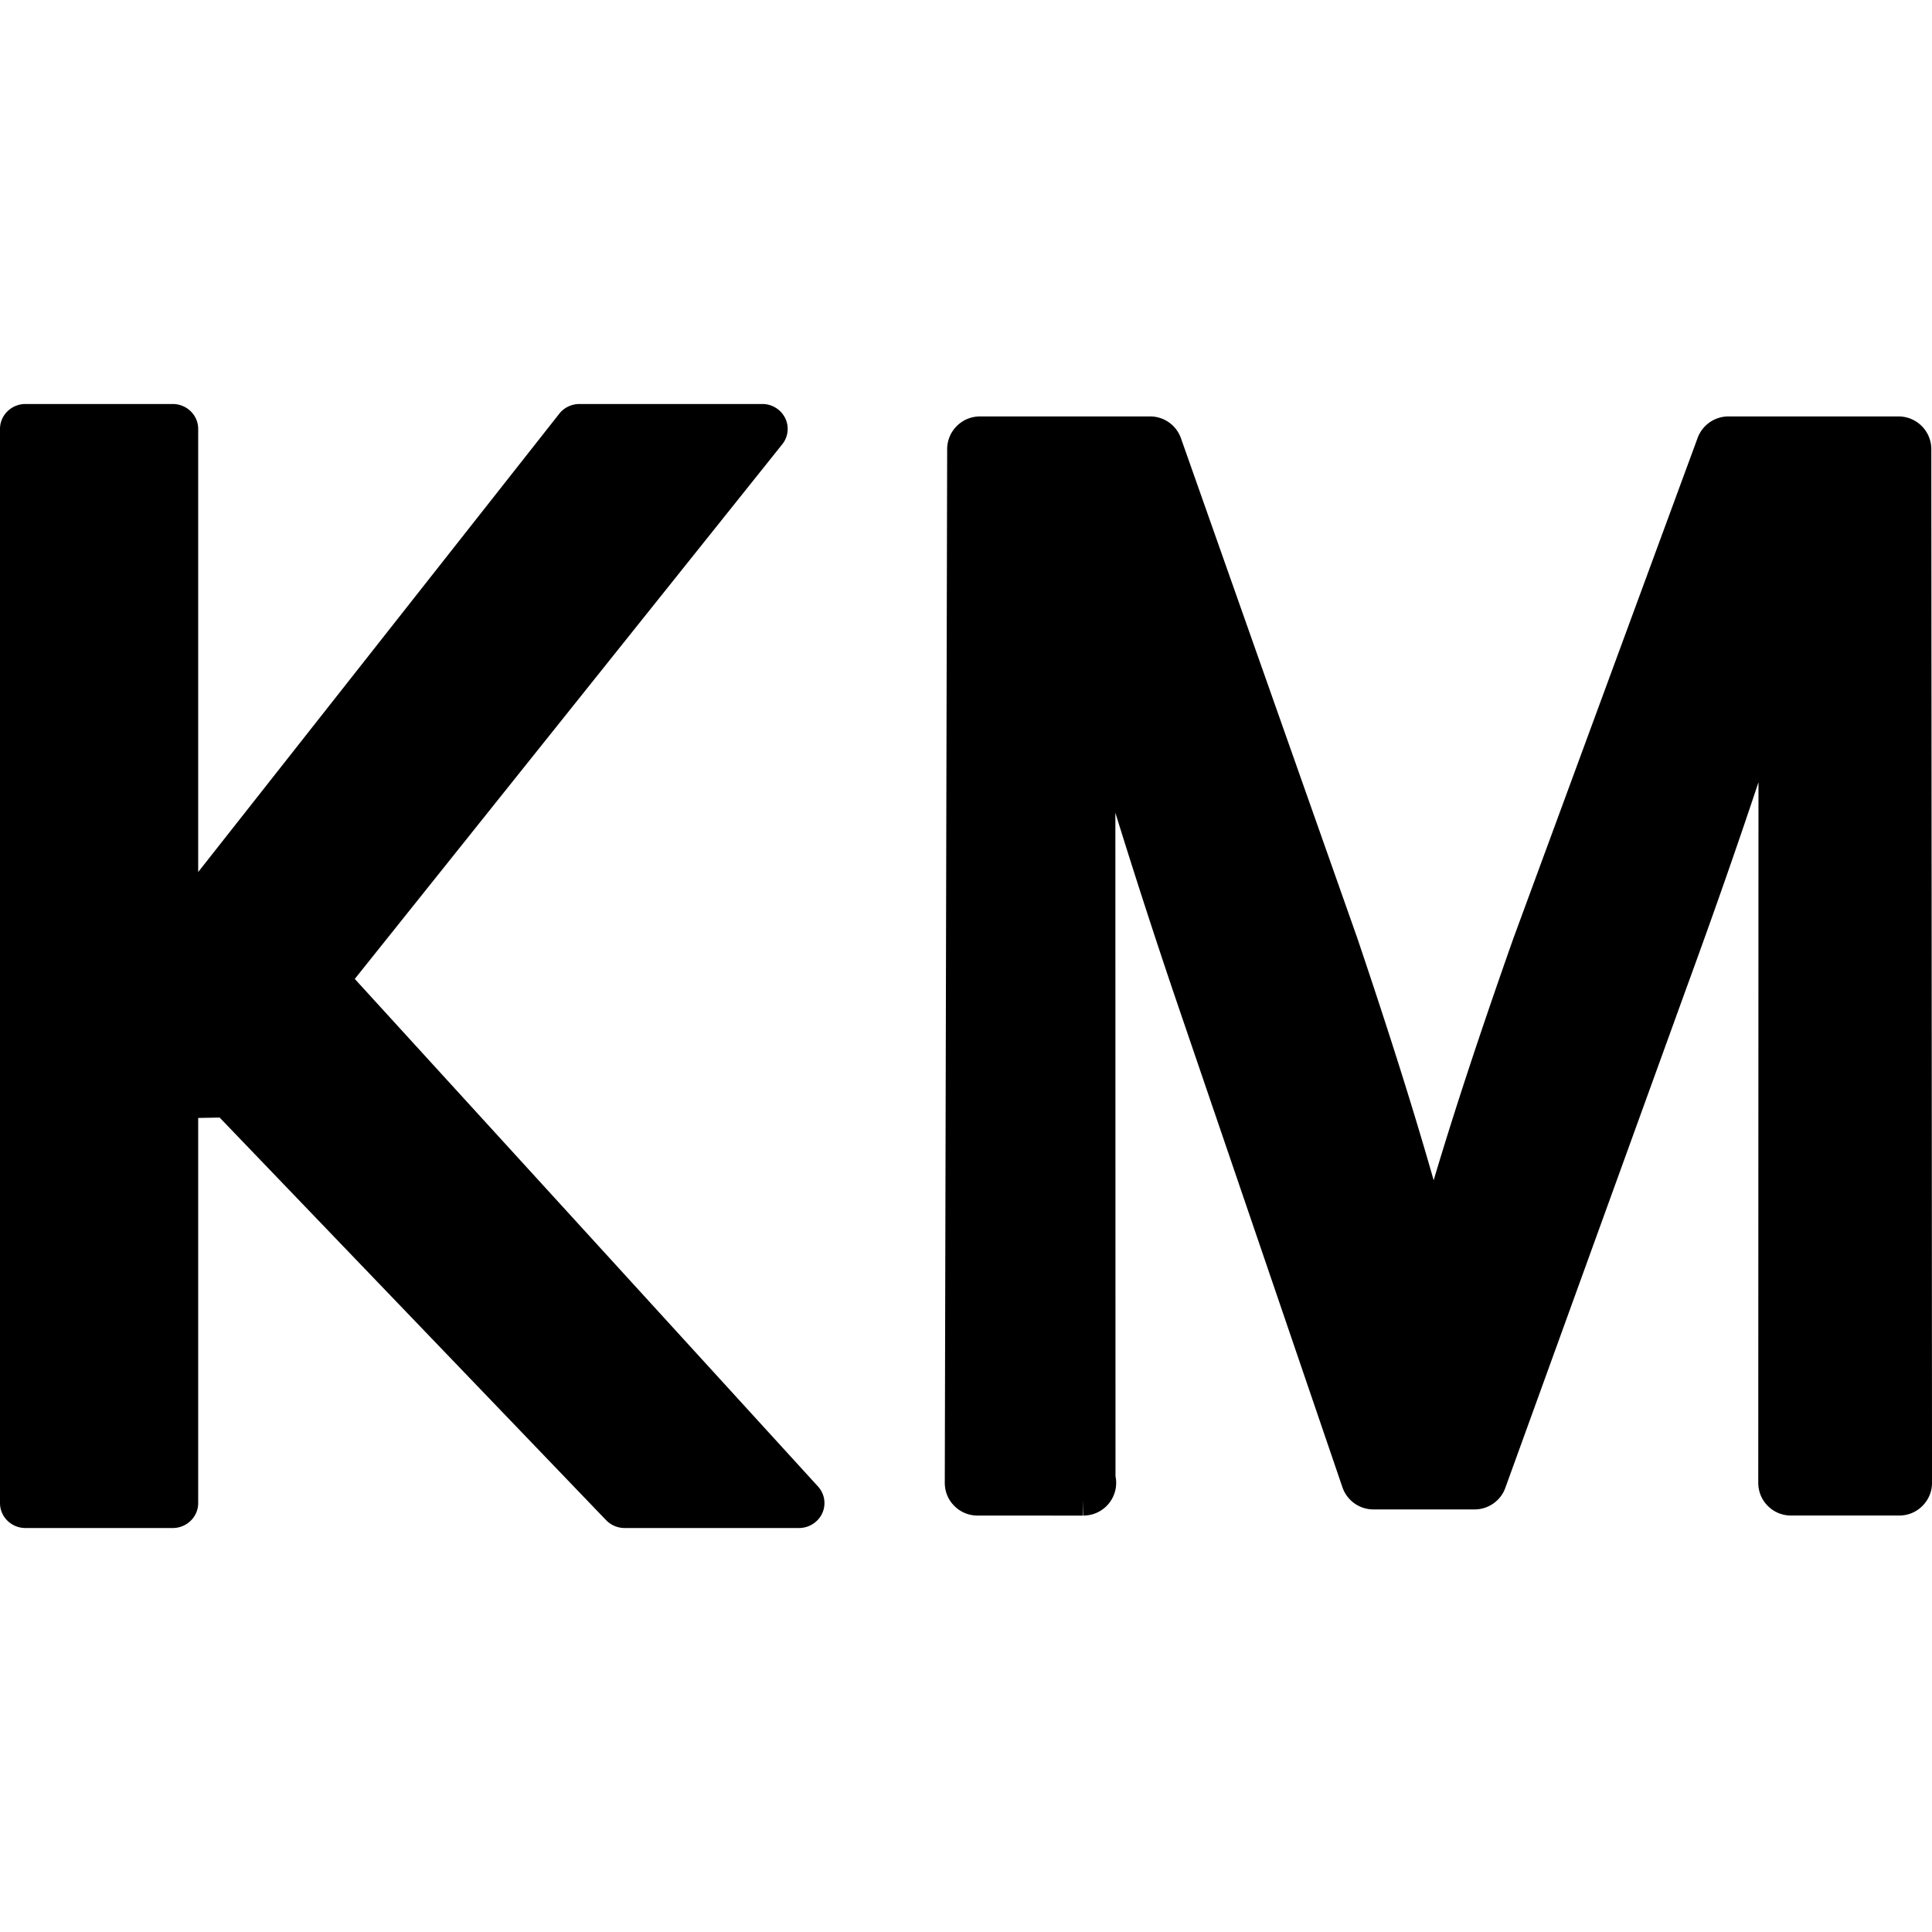 <svg xmlns="http://www.w3.org/2000/svg" xml:space="preserve" width="86.858" height="86.858" style="enable-background:new 0 0 86.858 86.858" fill="#000000"><path d="m15.95 44.01 19.219-24.037a1.1 1.1 0 0 0 .115-1.206 1.142 1.142 0 0 0-1.016-.604h-8.219c-.353 0-.692.163-.905.436L8.91 39.204V19.283c0-.618-.514-1.12-1.144-1.12H1.145c-.631 0-1.145.502-1.145 1.12v48.293c0 .618.514 1.12 1.145 1.12h6.621c.63 0 1.144-.502 1.144-1.12V50.26l.965-.017L27.25 68.344c.216.224.519.352.832.352h7.839c.436 0 .841-.248 1.034-.639a1.106 1.106 0 0 0-.18-1.229L15.95 44.01zM86.827 20.192c0-.811-.661-1.47-1.472-1.47h-7.652c-.613 0-1.168.387-1.38.961L68.04 42.18c-1.501 4.254-2.663 7.78-3.586 10.881-.892-3.129-2.003-6.653-3.431-10.881l-7.93-22.477a1.468 1.468 0 0 0-1.386-.981h-7.653c-.809 0-1.468.657-1.472 1.467l-.107 46.476c0 .396.153.766.43 1.038.277.28.648.433 1.042.433l4.745.002v-.705l.018.703a1.47 1.47 0 0 0 1.44-1.767l-.006-29.83a333.028 333.028 0 0 0 2.654 8.192l7.555 22.135c.205.594.764.994 1.392.994h4.55c.618 0 1.176-.391 1.381-.971l8.168-22.543c1.19-3.254 2.252-6.29 3.213-9.179l-.01 31.497c0 .394.152.763.43 1.039.277.278.646.431 1.039.431h4.871a1.45 1.45 0 0 0 1.039-.431c.279-.278.433-.646.433-1.04l-.032-46.471z"/></svg>